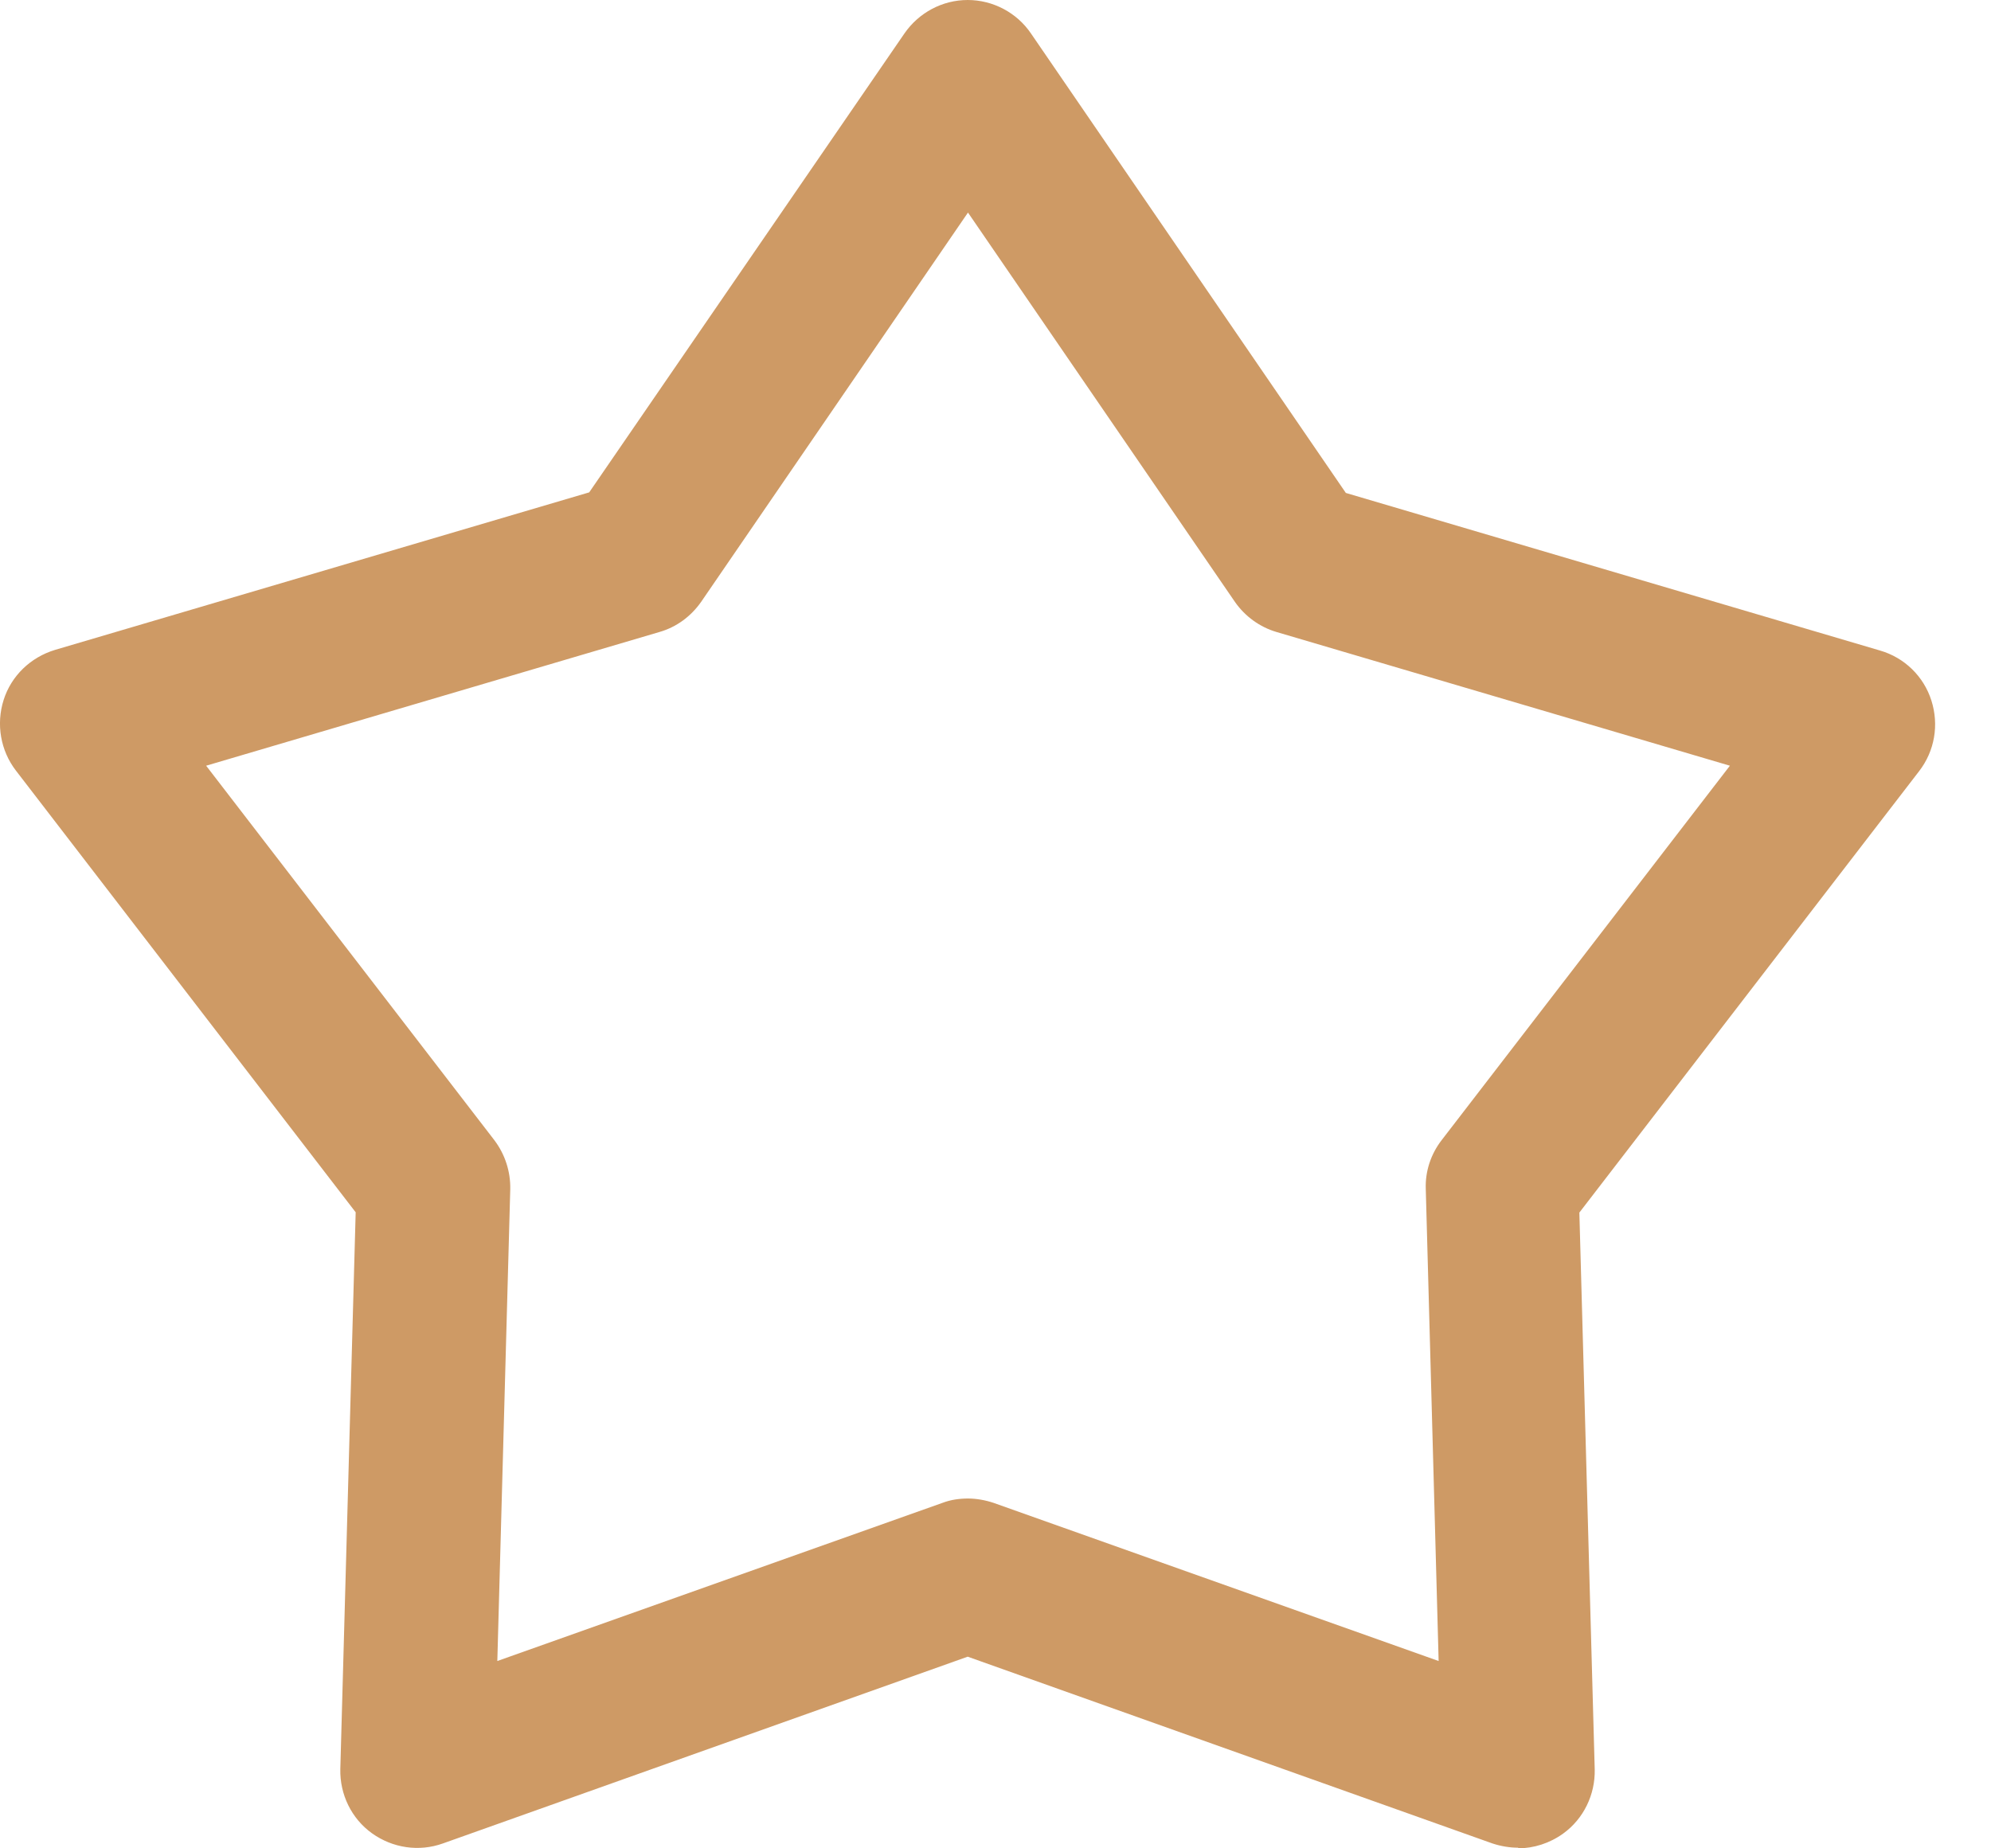 <?xml version="1.0" encoding="UTF-8"?> <svg xmlns="http://www.w3.org/2000/svg" width="28" height="26" viewBox="0 0 28 26" fill="none"><path d="M21.351 25.991C21.23 25.991 21.105 25.97 20.988 25.931L13.609 23.304L6.229 25.931C5.892 26.052 5.521 25.996 5.231 25.788C4.942 25.581 4.778 25.24 4.786 24.886L5.002 17.053L0.224 10.84C0.008 10.559 -0.057 10.188 0.051 9.846C0.159 9.505 0.431 9.246 0.773 9.142L8.286 6.926L12.719 0.471C12.922 0.177 13.254 0 13.609 0C13.963 0 14.3 0.177 14.499 0.471L18.927 6.934L26.44 9.151C26.782 9.25 27.054 9.513 27.162 9.855C27.27 10.196 27.209 10.563 26.989 10.848L22.211 17.057L22.427 24.89C22.435 25.244 22.271 25.585 21.982 25.793C21.796 25.927 21.571 26 21.347 26L21.351 25.991ZM13.609 21.079C13.73 21.079 13.855 21.101 13.972 21.14L20.232 23.365L20.051 16.724C20.042 16.474 20.124 16.232 20.275 16.037L24.328 10.771L17.955 8.891C17.718 8.822 17.51 8.671 17.368 8.468L13.613 2.99L9.859 8.468C9.716 8.671 9.513 8.822 9.271 8.891L2.899 10.771L6.951 16.037C7.102 16.236 7.18 16.478 7.176 16.724L6.994 23.365L13.255 21.14C13.371 21.096 13.492 21.079 13.618 21.079H13.609Z" fill="#CE9A65"></path></svg> 